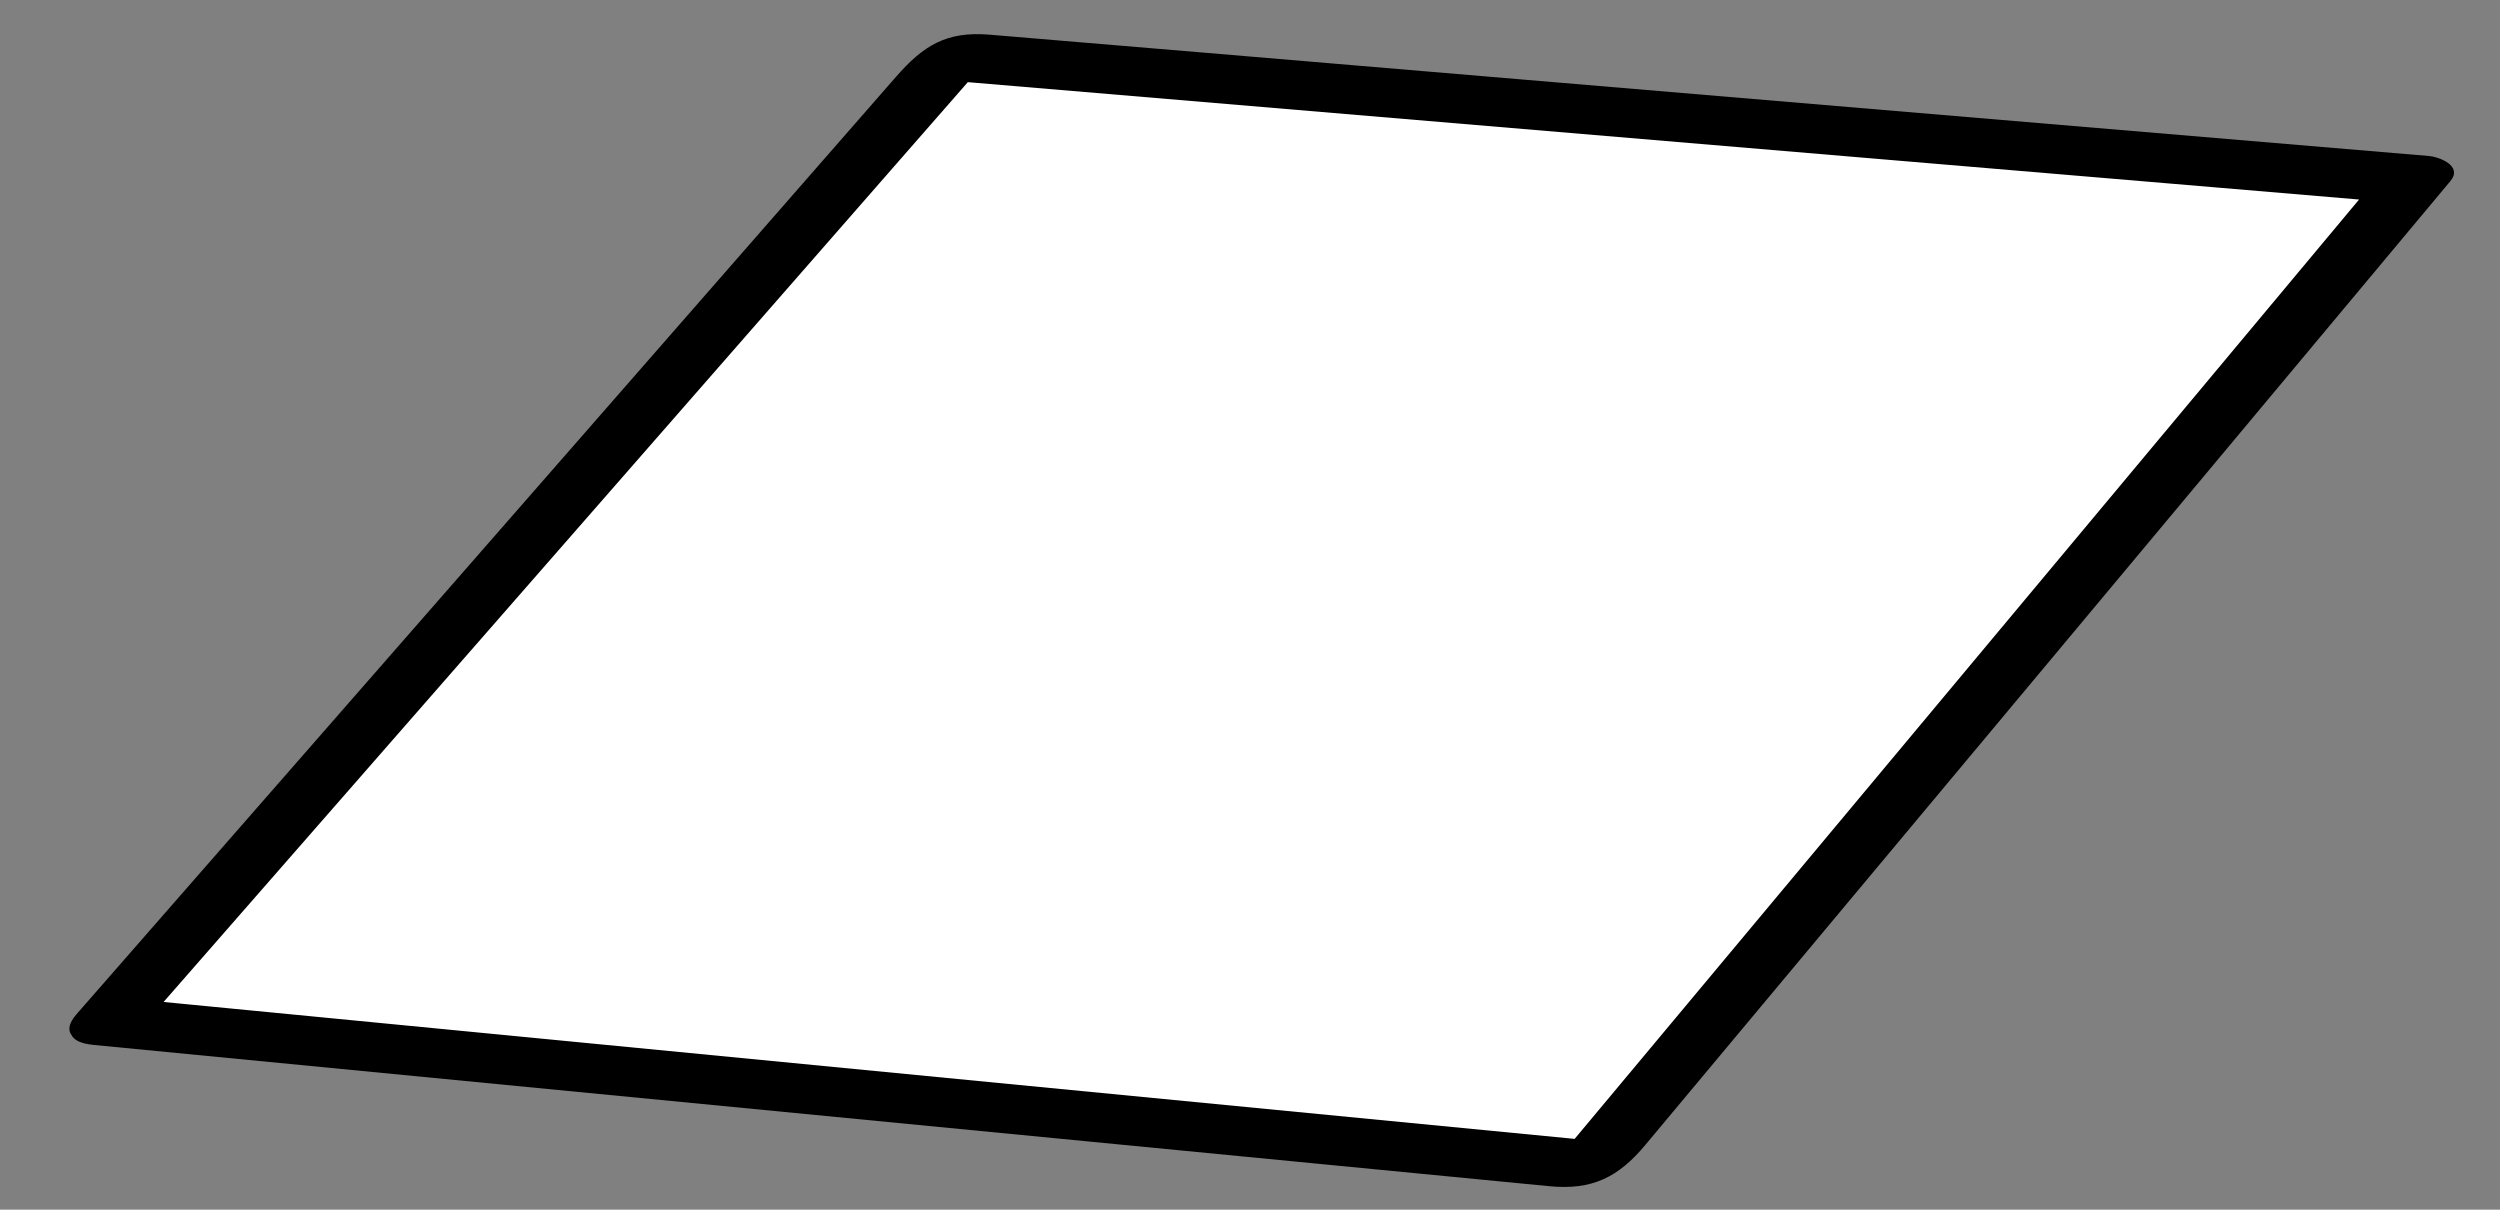 <?xml version="1.0" encoding="UTF-8"?> <svg xmlns="http://www.w3.org/2000/svg" width="31" height="15" fill="none"><rect width="100%" height="100%" fill="#808080" stroke="none"/><path d="M1.344 12.667 11.809.697 29.93 2.225 19.721 14.45 1.345 12.667z" fill="#fff"></path><path d="m1.735 12.76 9.17-10.488L12.201.79l-.576.197L27.5 2.326l2.248.19-.27-.312-8.945 10.712-1.264 1.513.637-.27-16.087-1.561-2.291-.222c-.395-.039-1.02.518-.367.581l15.27 1.482 2.782.27c.53.051.854-.11 1.19-.513l5.158-6.175 4.824-5.776c.157-.188-.137-.3-.27-.311L14.967.656 12.27.43c-.537-.045-.822.137-1.16.523l-5.297 6.06-4.863 5.562c-.38.435.554.449.784.186z" fill="#000"></path></svg> 